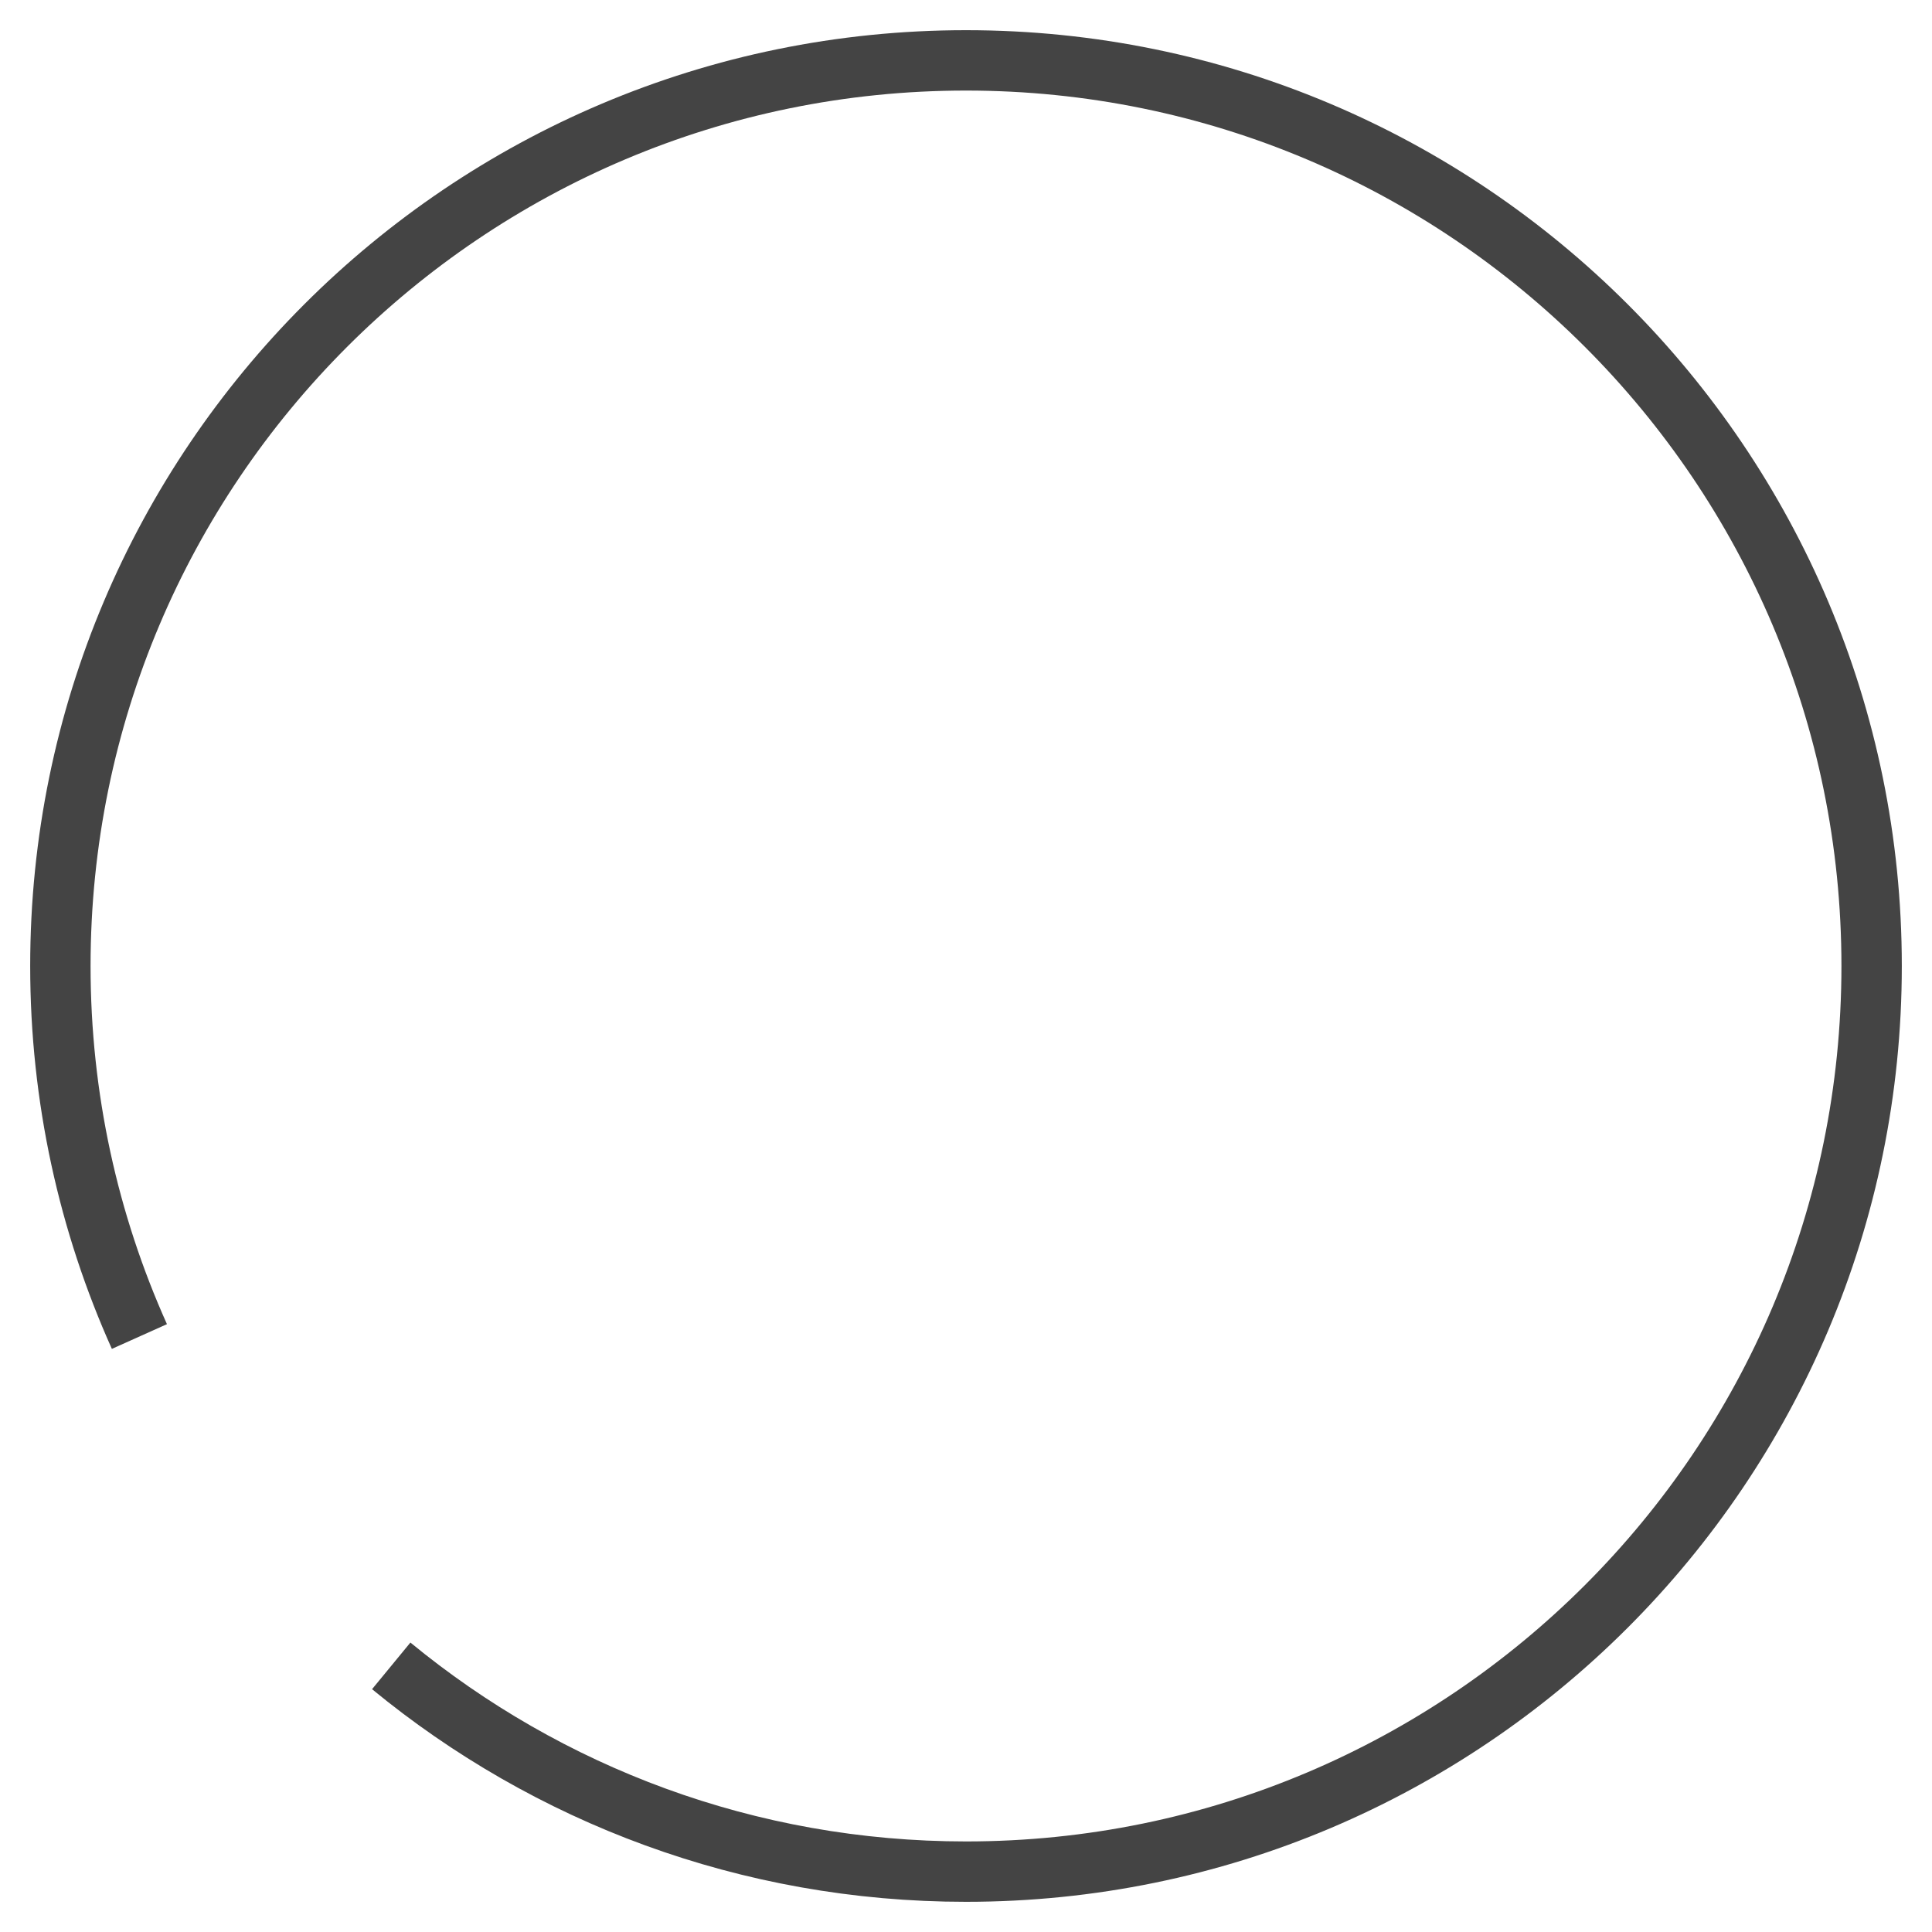 <svg xmlns="http://www.w3.org/2000/svg" xmlns:xlink="http://www.w3.org/1999/xlink" x="0px" y="0px" width="64px" height="64px" viewBox="0 0 64 64"><g stroke-width="2" transform="translate(0, 0)"><path fill="none" stroke="#444444" stroke-width="2" stroke-miterlimit="10" d="M4.618,44.274C2.936,40.526,2,36.372,2,32
	C2,15.432,15.432,2,32,2s30,13.432,30,30S48.568,62,32,62c-7.23,0-13.86-2.556-19.04-6.816" data-cap="butt" stroke-linecap="butt" stroke-linejoin="miter"></path>
</g></svg>